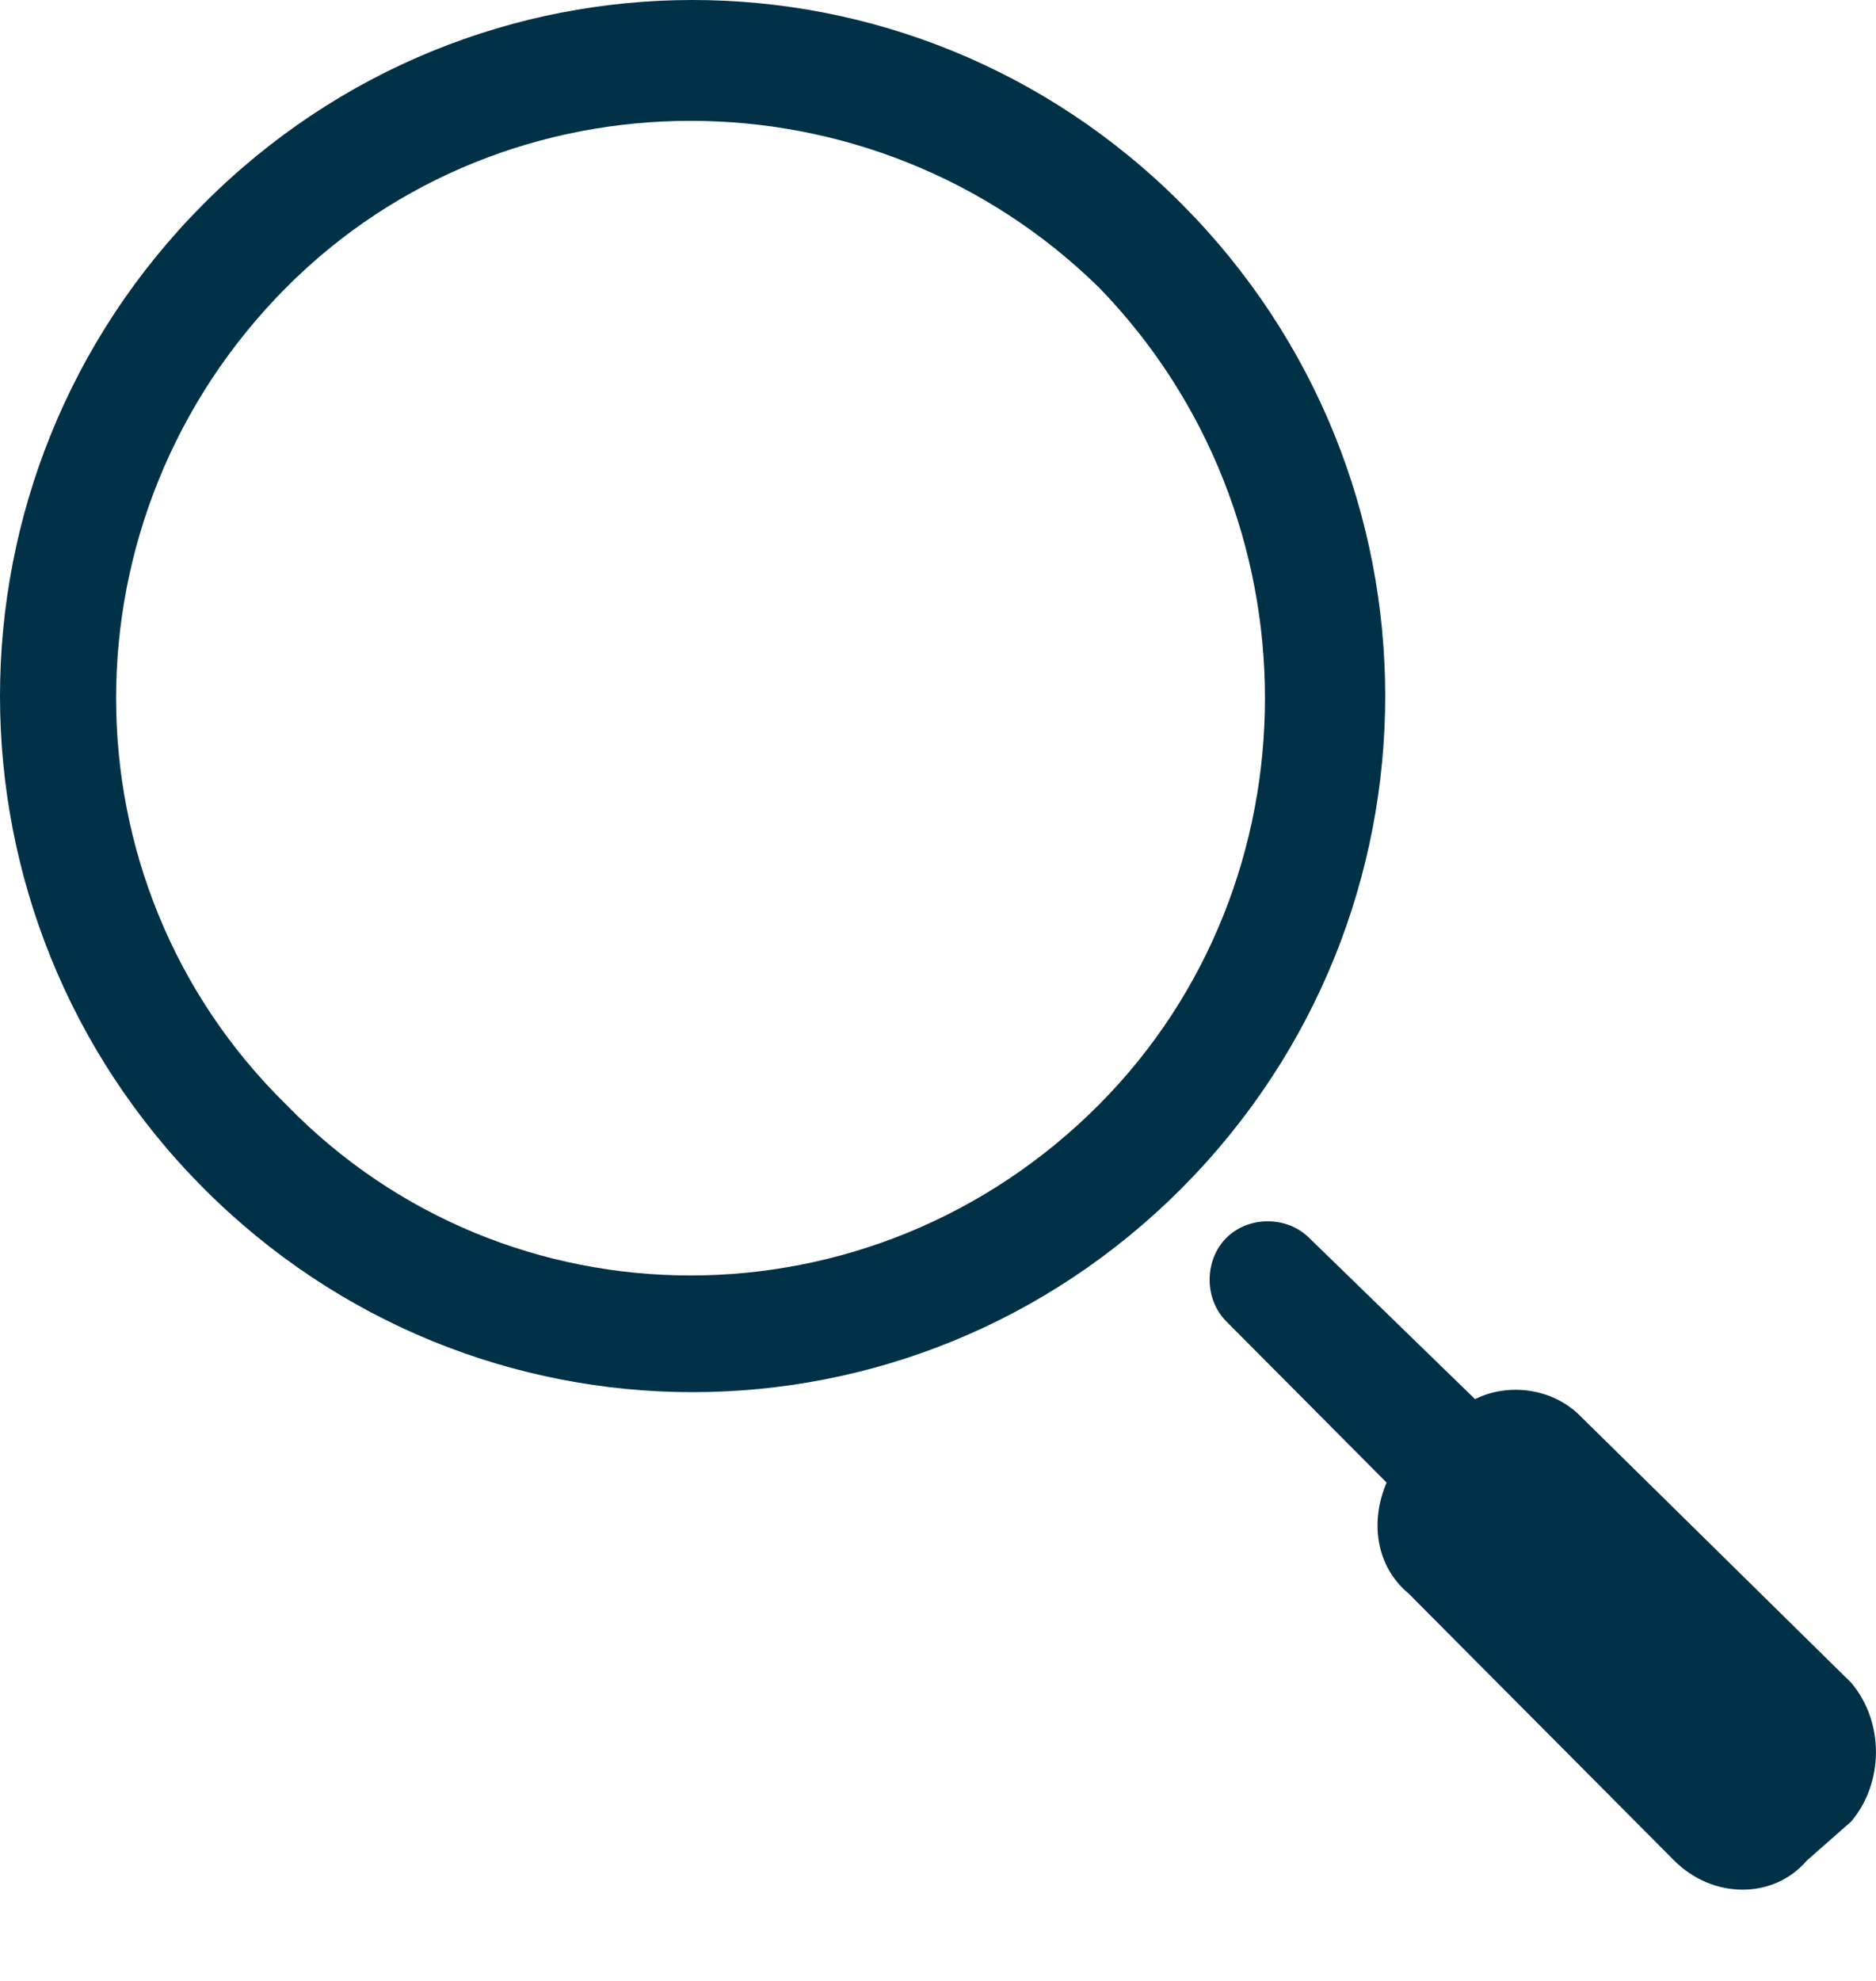 <?xml version="1.0" encoding="UTF-8"?>
<svg width="18" height="19" viewBox="0 0 18 19" fill="none" xmlns="http://www.w3.org/2000/svg">
<path d="M1.95 1.959C-0.65 4.571 -0.65 8.782 1.95 11.394C4.55 14.006 8.741 14.006 11.341 11.394C13.941 8.782 13.941 4.571 11.341 1.959C8.741 -0.653 4.55 -0.653 1.95 1.959ZM2.746 2.758C4.868 0.626 8.37 0.626 10.545 2.758C12.668 4.944 12.668 8.462 10.545 10.595C8.37 12.78 4.868 12.78 2.746 10.595C0.57 8.462 0.57 4.944 2.746 2.758Z" fill="#003146"/>
<path d="M12.562 11.874C12.349 11.661 11.978 11.661 11.766 11.874C11.553 12.088 11.553 12.461 11.766 12.674L13.304 14.22C13.145 14.593 13.198 15.02 13.517 15.286L16.063 17.845C16.435 18.218 17.018 18.218 17.337 17.845L17.761 17.472C18.079 17.098 18.079 16.512 17.761 16.139L15.161 13.58C14.896 13.314 14.472 13.26 14.153 13.42L12.562 11.874Z" fill="#003146"/>
</svg>
